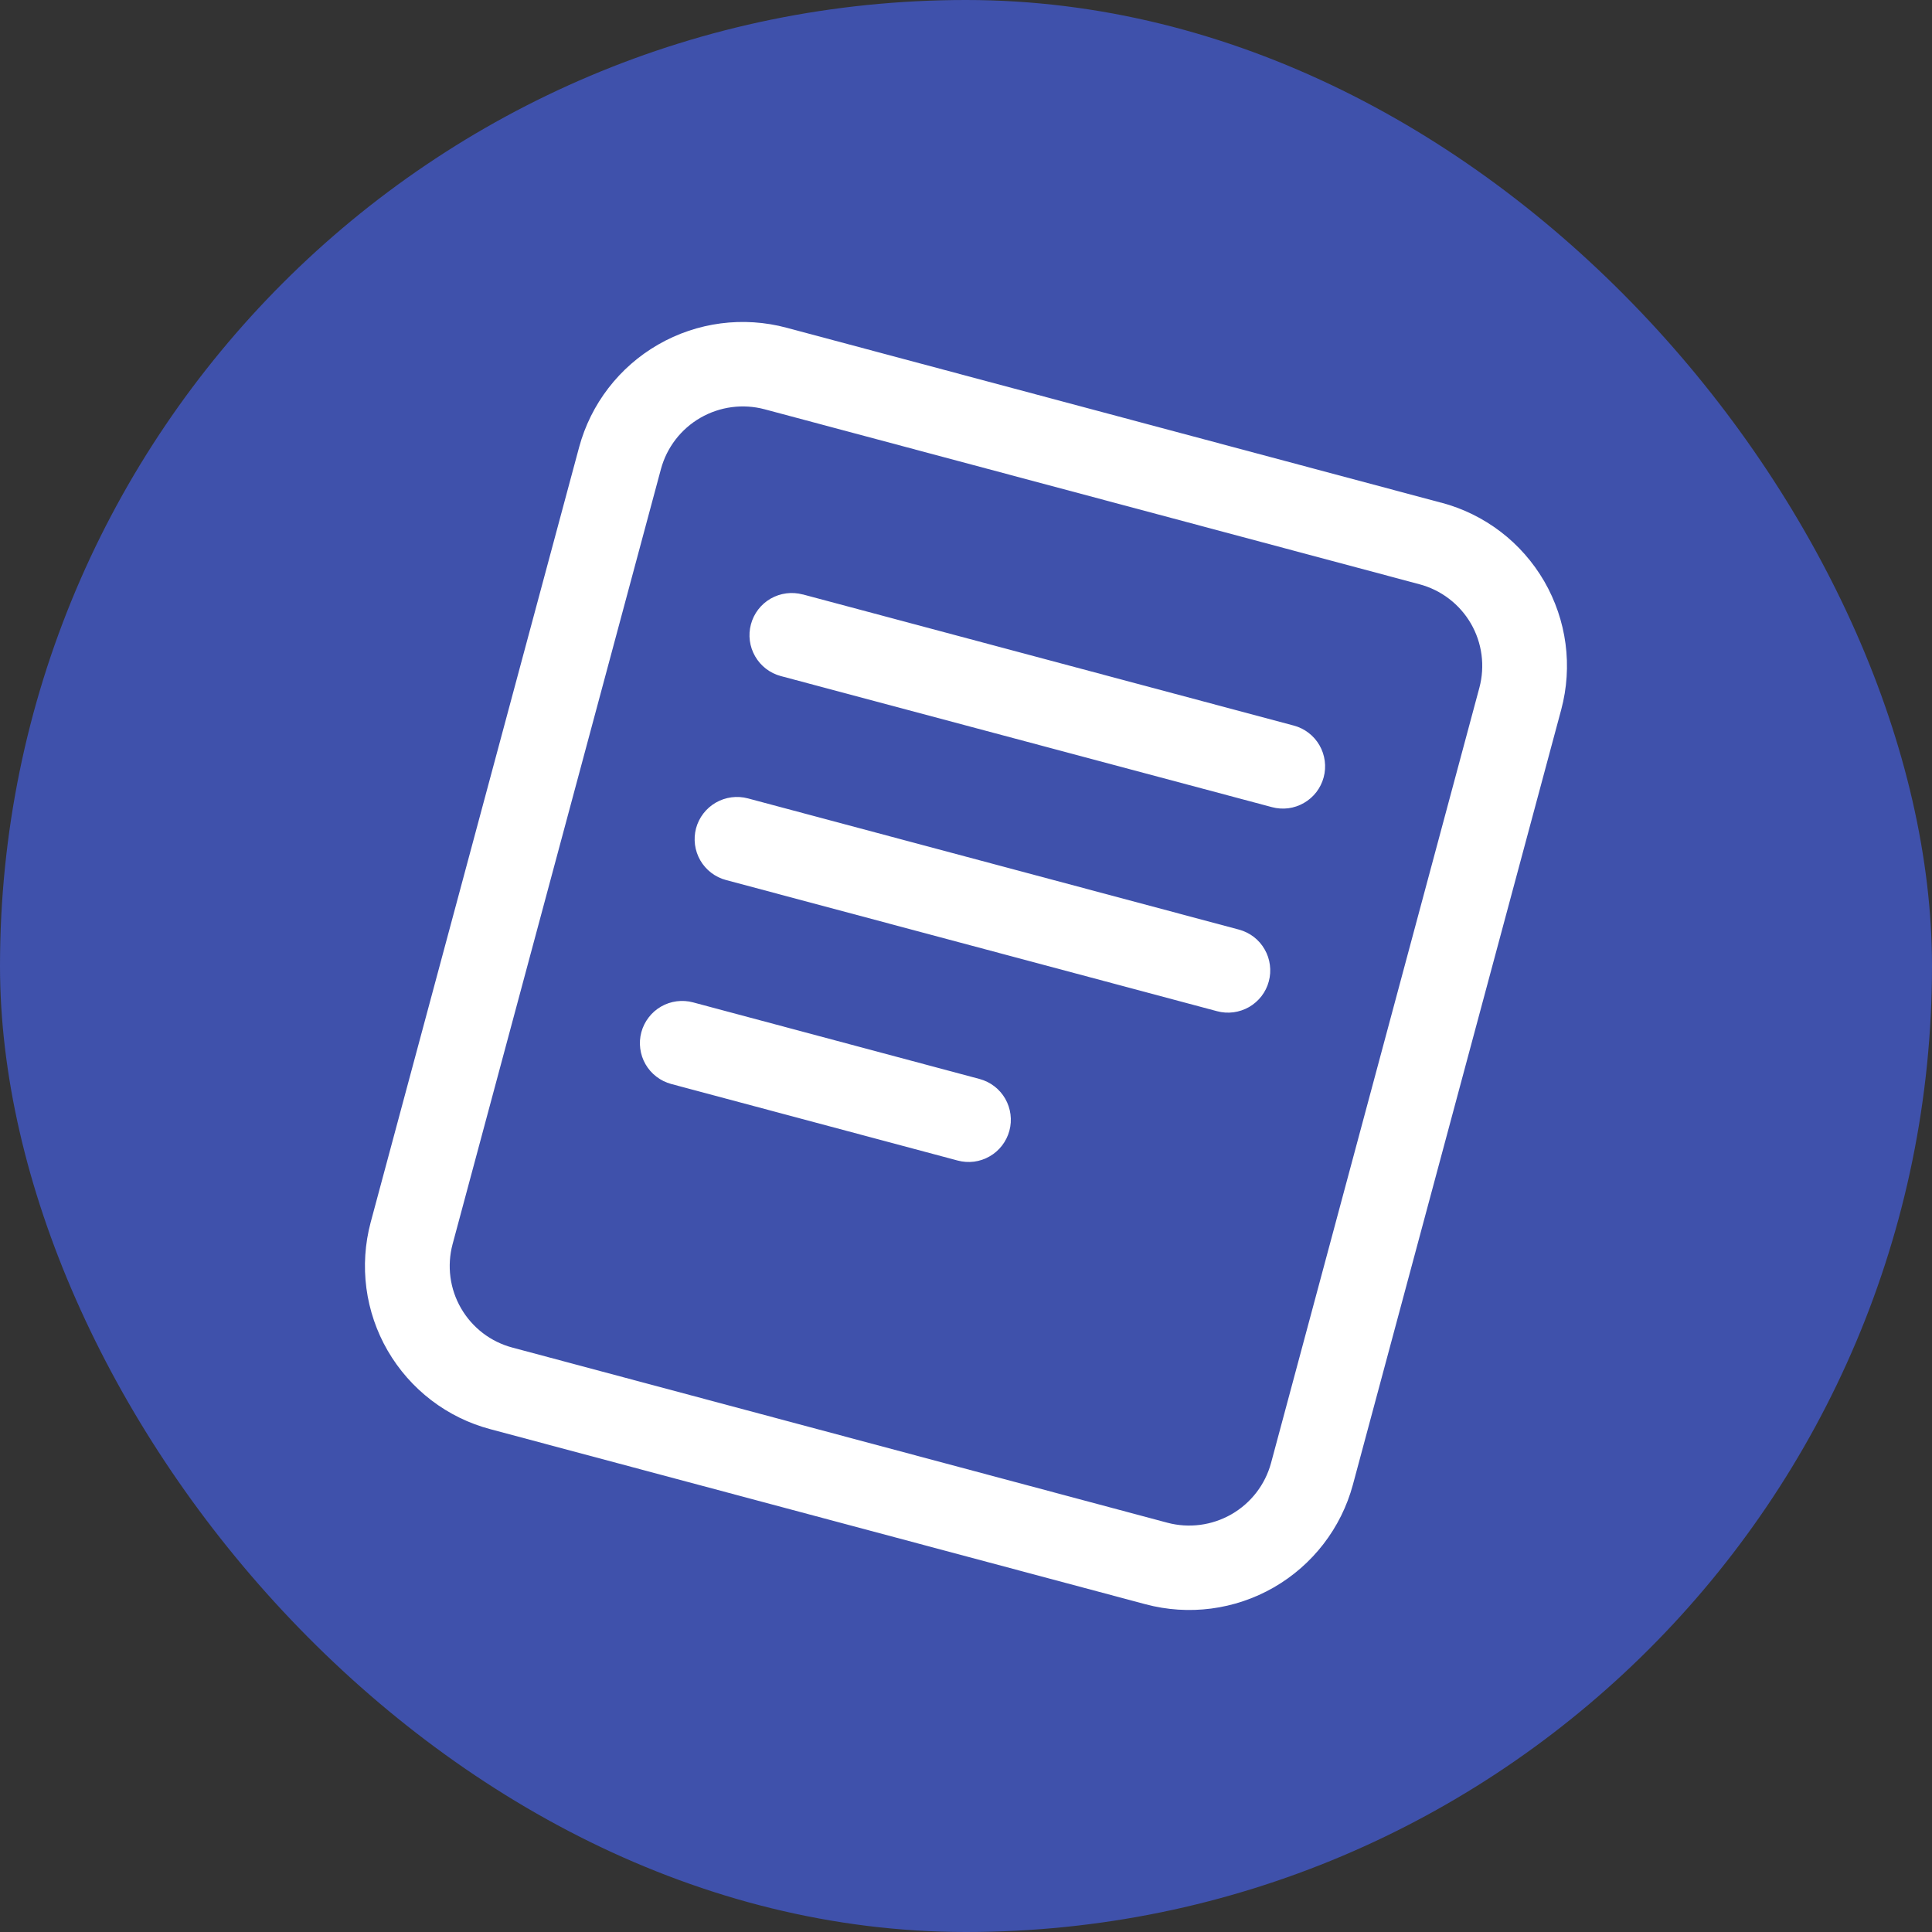 <svg width="48" height="48" viewBox="0 0 48 48" fill="none" xmlns="http://www.w3.org/2000/svg">
<rect x="0" y="0" width="48" height="48" fill="#333333" stroke="none"/>
<rect width="48" height="48" rx="24" fill="#3F51AB"/>
<g clip-path="url(#clip0_13_56)">
<path d="M19.943 14.769C19.674 14.697 19.387 14.735 19.146 14.873C18.905 15.012 18.729 15.241 18.657 15.51C18.584 15.779 18.622 16.065 18.761 16.306C18.9 16.548 19.129 16.724 19.397 16.796L31.6 20.053C31.733 20.089 31.872 20.098 32.008 20.081C32.145 20.063 32.277 20.018 32.396 19.949C32.638 19.811 32.814 19.581 32.886 19.313C32.922 19.18 32.931 19.041 32.913 18.904C32.895 18.767 32.851 18.636 32.782 18.516C32.713 18.397 32.622 18.292 32.512 18.208C32.403 18.124 32.278 18.062 32.145 18.027L19.945 14.768L19.943 14.769ZM17.293 20.579C17.366 20.309 17.543 20.08 17.784 19.941C18.026 19.802 18.313 19.764 18.583 19.836L30.783 23.096C30.916 23.132 31.041 23.194 31.15 23.277C31.259 23.361 31.351 23.466 31.419 23.586C31.488 23.705 31.533 23.837 31.55 23.974C31.568 24.11 31.559 24.249 31.523 24.382C31.488 24.515 31.426 24.64 31.342 24.749C31.258 24.858 31.153 24.95 31.034 25.019C30.914 25.087 30.782 25.132 30.646 25.15C30.509 25.168 30.37 25.159 30.237 25.123L18.037 21.864C17.904 21.829 17.779 21.767 17.669 21.683C17.56 21.6 17.468 21.495 17.399 21.376C17.33 21.256 17.285 21.124 17.267 20.988C17.249 20.851 17.258 20.712 17.293 20.579ZM17.22 24.904C17.087 24.868 16.948 24.859 16.811 24.877C16.675 24.895 16.543 24.939 16.424 25.008C16.304 25.077 16.2 25.168 16.116 25.278C16.032 25.387 15.97 25.512 15.934 25.645C15.898 25.778 15.889 25.917 15.907 26.053C15.925 26.19 15.969 26.322 16.038 26.441C16.107 26.561 16.198 26.665 16.308 26.749C16.417 26.833 16.542 26.895 16.675 26.931L23.792 28.833C23.925 28.869 24.064 28.878 24.201 28.861C24.337 28.843 24.469 28.798 24.588 28.729C24.708 28.661 24.812 28.569 24.896 28.46C24.98 28.351 25.042 28.226 25.078 28.093C25.114 27.96 25.123 27.821 25.105 27.684C25.087 27.547 25.043 27.416 24.974 27.296C24.905 27.177 24.814 27.072 24.704 26.988C24.595 26.904 24.47 26.843 24.337 26.807L17.22 24.904ZM35.813 12.491L19.544 8.143C18.467 7.854 17.319 8.004 16.352 8.561C15.386 9.117 14.679 10.034 14.388 11.111L9.209 30.369C9.067 30.902 9.031 31.458 9.103 32.005C9.176 32.552 9.355 33.08 9.632 33.557C9.909 34.034 10.277 34.453 10.715 34.788C11.153 35.123 11.653 35.368 12.187 35.509L28.455 39.856C29.532 40.145 30.68 39.995 31.647 39.439C32.614 38.882 33.321 37.965 33.612 36.888L38.788 17.631C38.931 17.098 38.967 16.542 38.895 15.995C38.822 15.447 38.642 14.92 38.366 14.442C38.089 13.965 37.721 13.546 37.283 13.211C36.844 12.876 36.344 12.631 35.811 12.489L35.813 12.491ZM16.421 11.653C16.567 11.115 16.92 10.657 17.403 10.379C17.887 10.101 18.46 10.025 18.999 10.169L35.267 14.516C35.533 14.587 35.783 14.709 36.002 14.877C36.221 15.044 36.405 15.253 36.544 15.492C36.682 15.731 36.772 15.994 36.808 16.268C36.844 16.541 36.826 16.819 36.755 17.085L31.579 36.347C31.433 36.885 31.08 37.343 30.597 37.621C30.113 37.899 29.54 37.975 29.001 37.831L12.733 33.481C12.467 33.411 12.216 33.288 11.997 33.121C11.778 32.953 11.594 32.744 11.456 32.506C11.317 32.267 11.227 32.003 11.191 31.73C11.155 31.456 11.173 31.179 11.244 30.912L16.421 11.653Z" fill="white"/>
</g>
<defs>
<clipPath id="clip0_13_56">
<rect width="32" height="32" fill="white" transform="translate(8 8)"/>
</clipPath>
</defs>
</svg>
